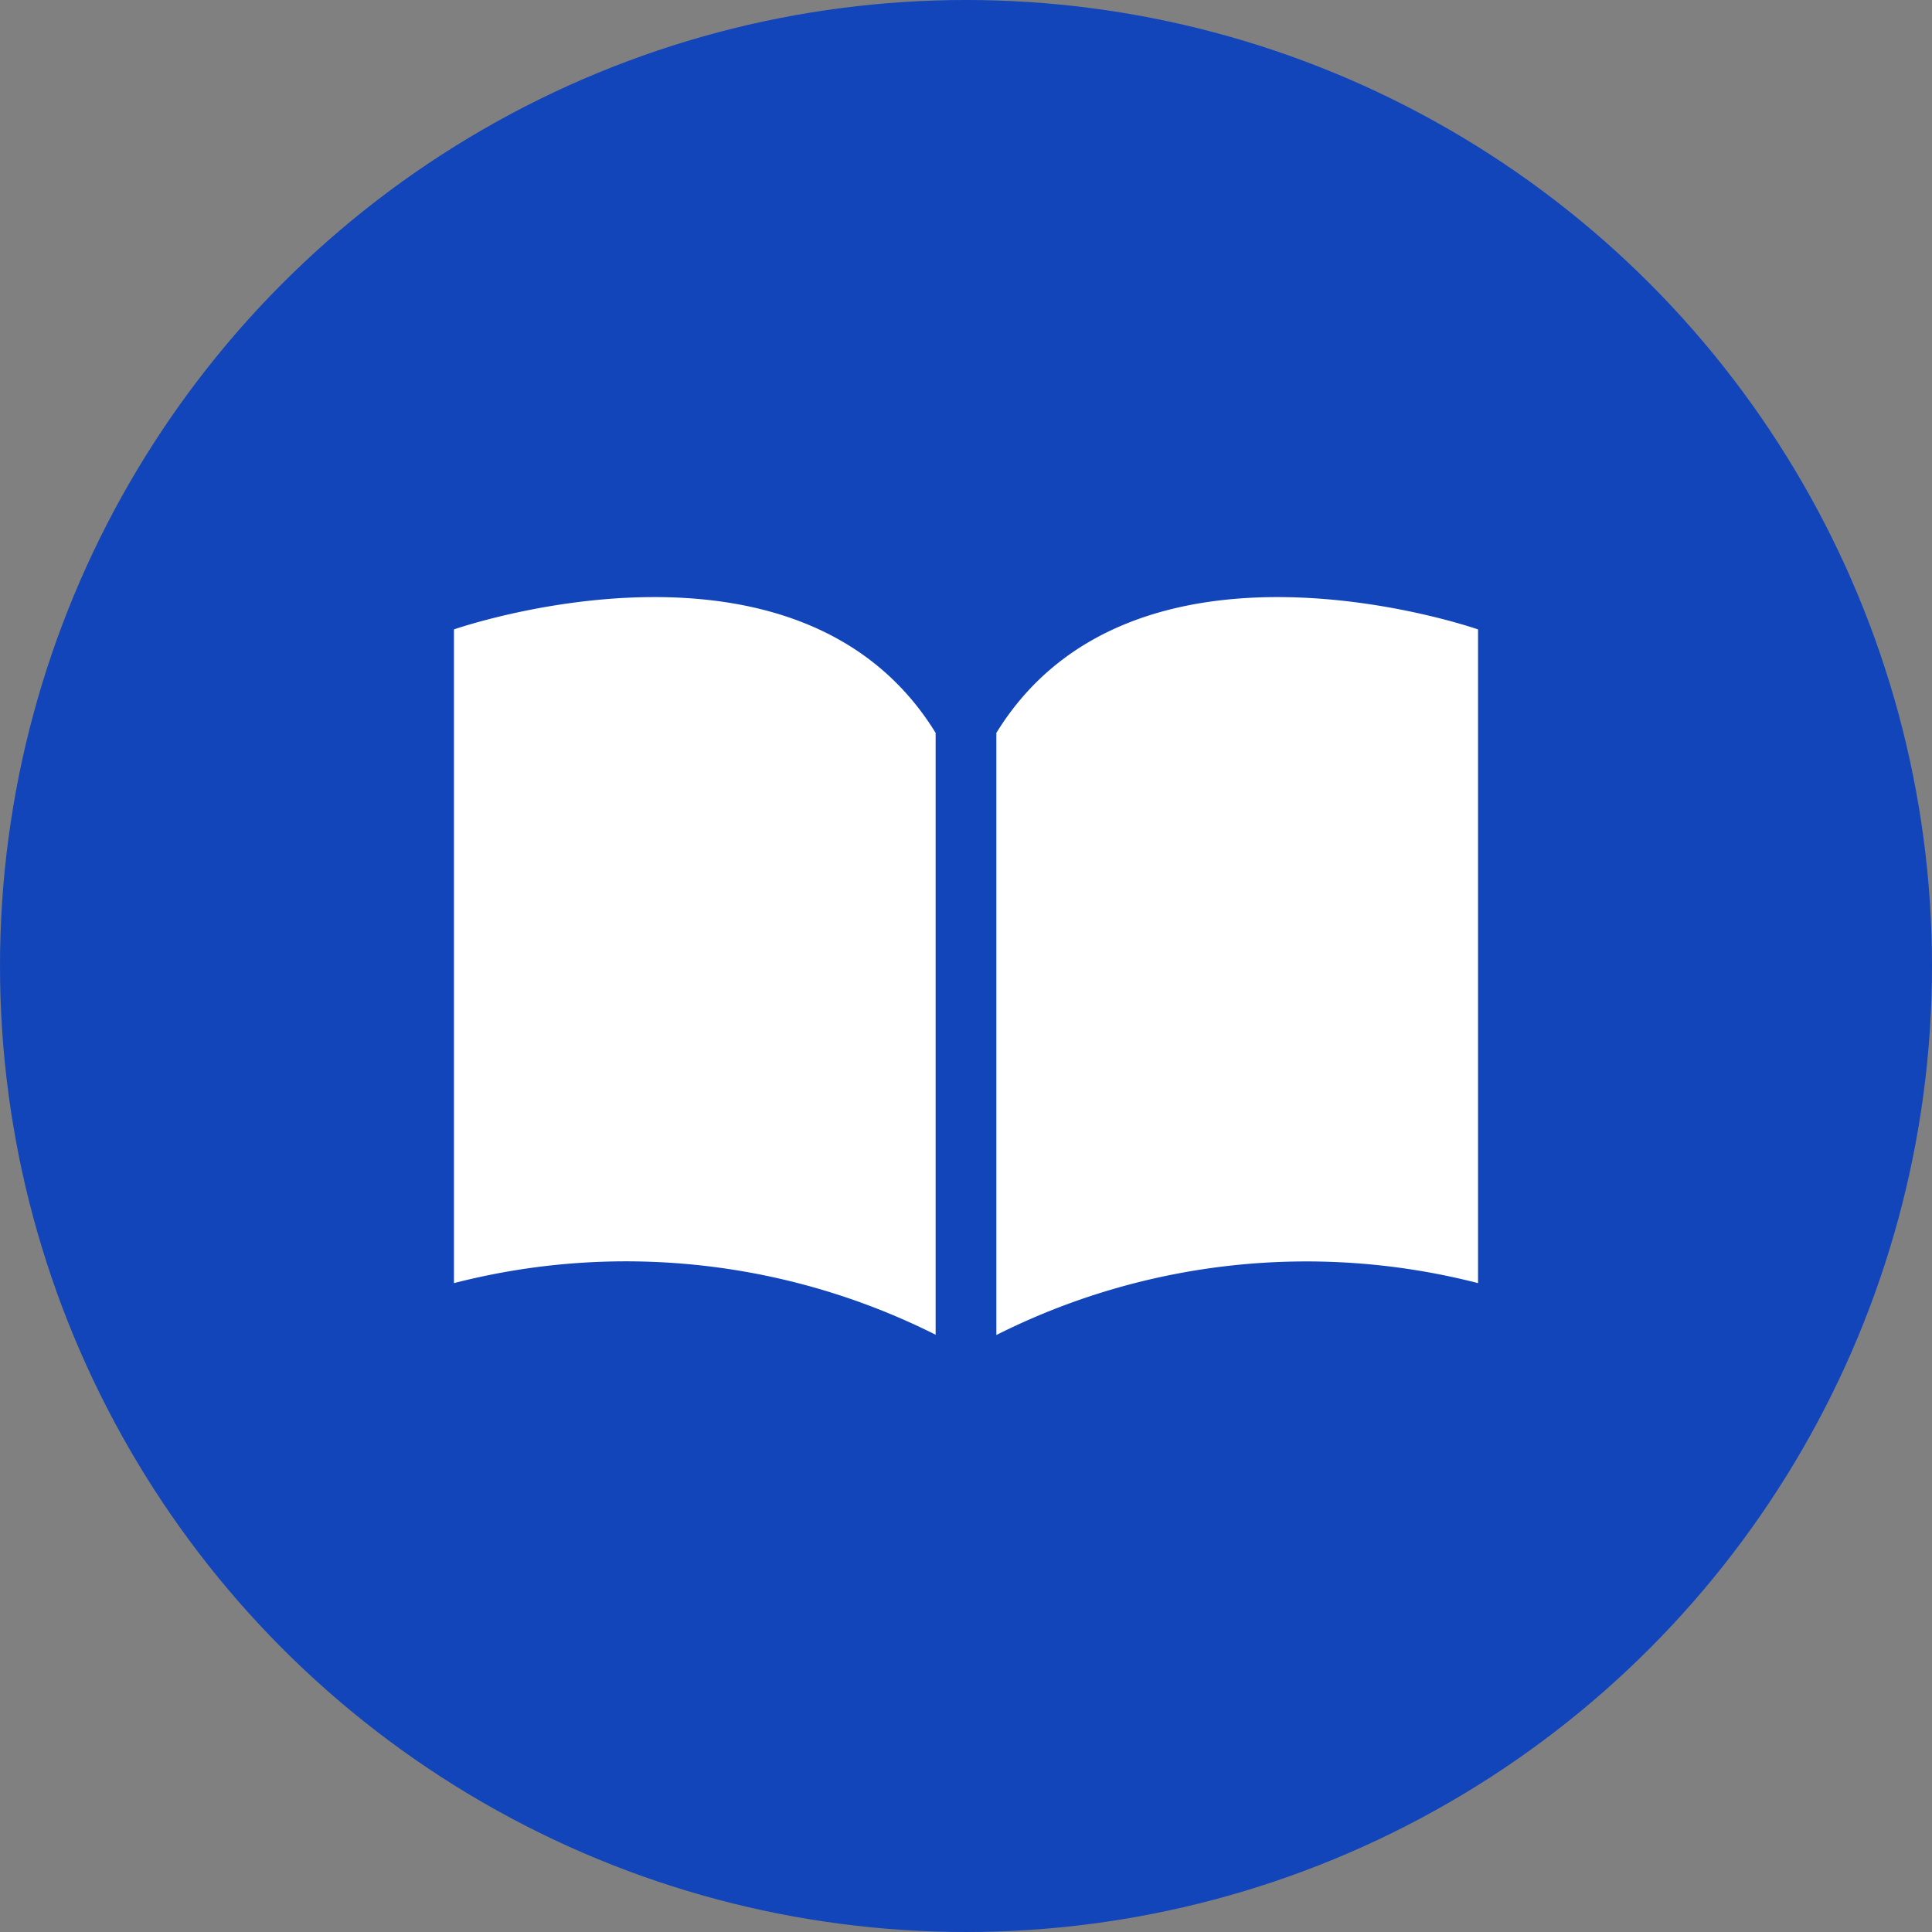 <svg xmlns="http://www.w3.org/2000/svg" xmlns:xlink="http://www.w3.org/1999/xlink" width="28" height="28" viewBox="0 0 28 28">
  <rect x="0" y="0" width="28" height="28" fill="#808080" stroke="none"/>
  <defs>
    <clipPath id="clip-path">
      <rect id="Rectangle_22561" data-name="Rectangle 22561" width="14.841" height="10.691" fill="#fff"/>
    </clipPath>
  </defs>
  <g id="Group_177197" data-name="Group 177197" transform="translate(0 0.001)">
    <circle id="Ellipse_856" data-name="Ellipse 856" cx="14" cy="14" r="14" transform="translate(0 -0.001)" fill="#1245ba" style="mix-blend-mode: multiply;isolation: isolate"/>
    <g id="Group_175976" data-name="Group 175976" transform="translate(6.579 8.652)">
      <g id="Group_41579" data-name="Group 41579" transform="translate(0 0)" clip-path="url(#clip-path)">
        <path id="Path_95865" data-name="Path 95865" d="M6.981,10.691A10,10,0,0,0,0,9.943V.469s4.986-1.745,6.981,1.5" transform="translate(0 0)" fill="#fff"/>
        <path id="Path_95866" data-name="Path 95866" d="M28,9.943V.469s-4.986-1.745-6.981,1.5v8.726A10,10,0,0,1,28,9.943" transform="translate(-13.158 0)" fill="#fff"/>
      </g>
    </g>
  </g>
</svg>
